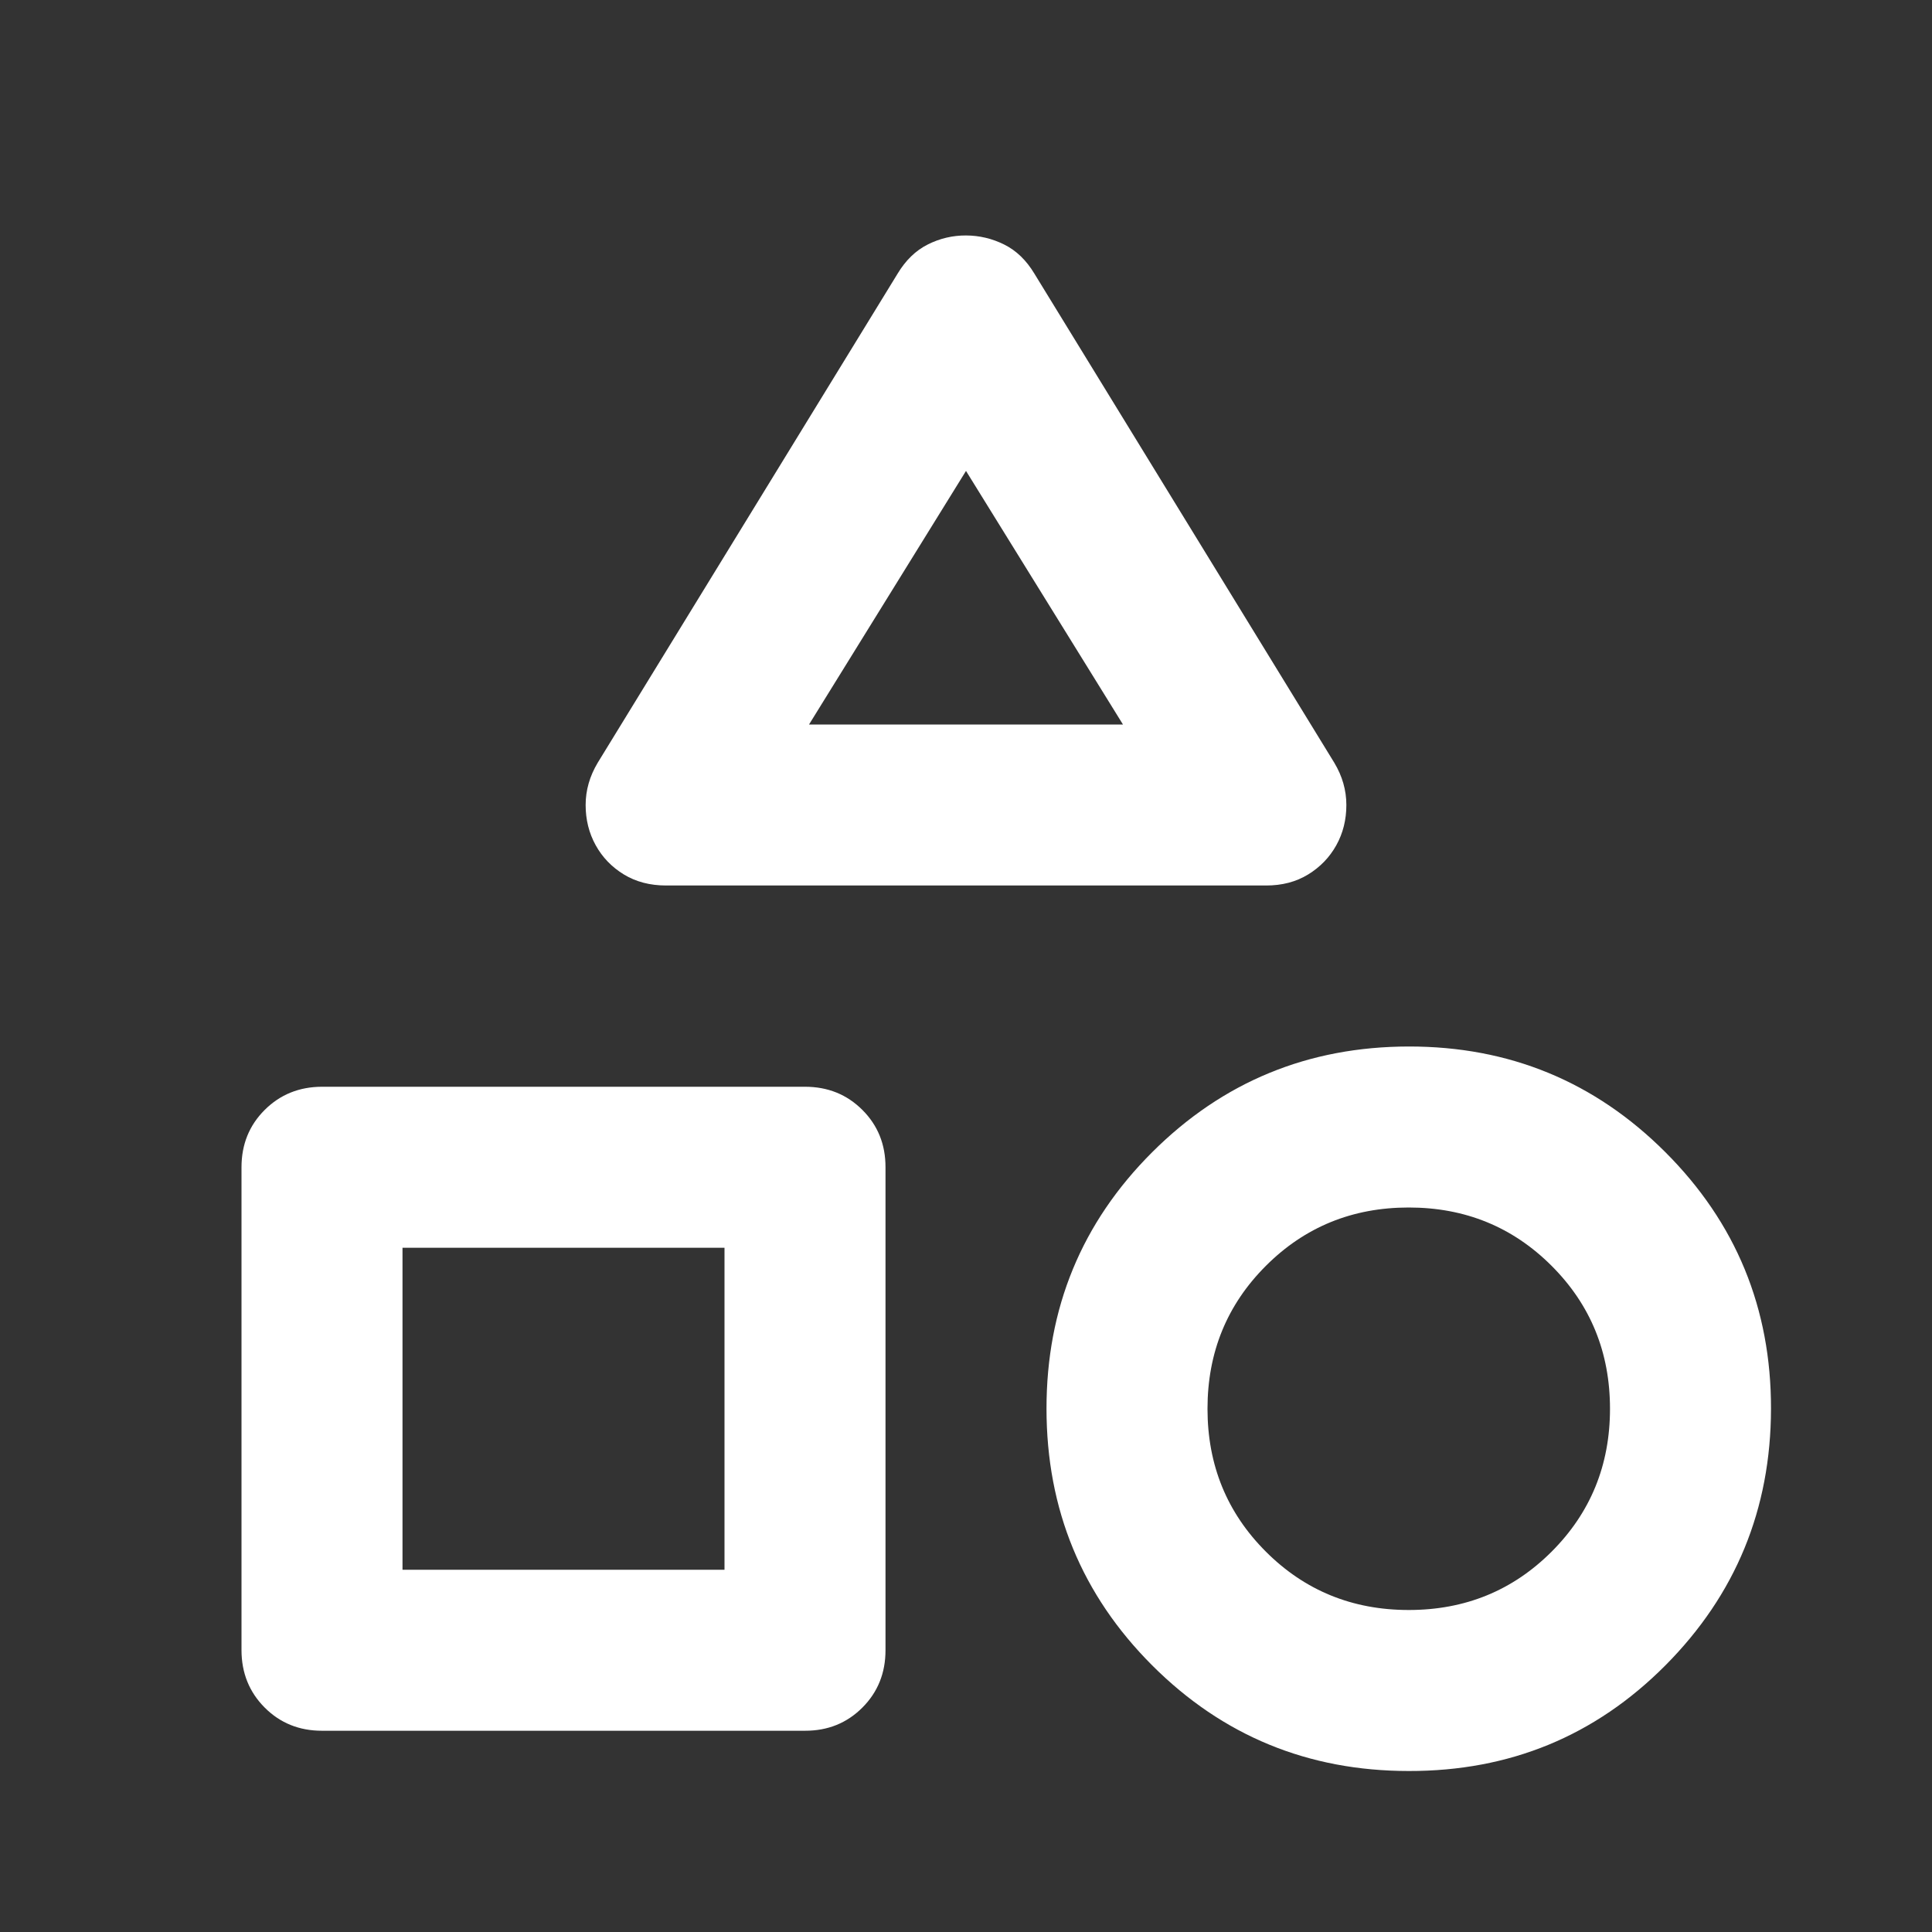 <svg width="120" height="120" viewBox="0 0 120 120" fill="none" xmlns="http://www.w3.org/2000/svg">
<rect x="0" y="0" width="120" height="120" fill="#333333" stroke="none"/>
<path d="M37.125 47.375L55.75 17C56.25 16.167 56.875 15.562 57.625 15.185C58.375 14.808 59.167 14.622 60 14.625C60.833 14.628 61.625 14.817 62.375 15.19C63.125 15.563 63.75 16.167 64.25 17L82.875 47.375C83.375 48.208 83.625 49.083 83.625 50C83.625 50.917 83.417 51.75 83 52.5C82.583 53.25 82 53.855 81.25 54.315C80.5 54.775 79.625 55.003 78.625 55H41.375C40.375 55 39.5 54.772 38.75 54.315C38 53.858 37.417 53.253 37 52.5C36.583 51.747 36.375 50.913 36.375 50C36.375 49.087 36.625 48.212 37.125 47.375ZM87.5 110C81.25 110 75.938 107.813 71.565 103.44C67.192 99.067 65.003 93.753 65 87.5C64.997 81.247 67.185 75.935 71.565 71.565C75.945 67.195 81.257 65.007 87.5 65C93.743 64.993 99.057 67.182 103.44 71.565C107.823 75.948 110.01 81.26 110 87.5C109.99 93.74 107.803 99.053 103.44 103.44C99.077 107.827 93.763 110.013 87.5 110ZM15 102.5V72.5C15 71.083 15.48 69.897 16.44 68.94C17.4 67.983 18.587 67.503 20 67.5H50C51.417 67.5 52.605 67.98 53.565 68.94C54.525 69.9 55.003 71.087 55 72.5V102.5C55 103.917 54.52 105.105 53.56 106.065C52.6 107.025 51.413 107.503 50 107.5H20C18.583 107.5 17.397 107.02 16.44 106.06C15.483 105.1 15.003 103.913 15 102.5ZM87.5 100C91 100 93.958 98.792 96.375 96.375C98.792 93.958 100 91 100 87.5C100 84 98.792 81.042 96.375 78.625C93.958 76.208 91 75 87.5 75C84 75 81.042 76.208 78.625 78.625C76.208 81.042 75 84 75 87.5C75 91 76.208 93.958 78.625 96.375C81.042 98.792 84 100 87.5 100ZM25 97.5H45V77.5H25V97.5ZM50.25 45H69.75L60 29.25L50.25 45Z" fill="white"/>
</svg>
